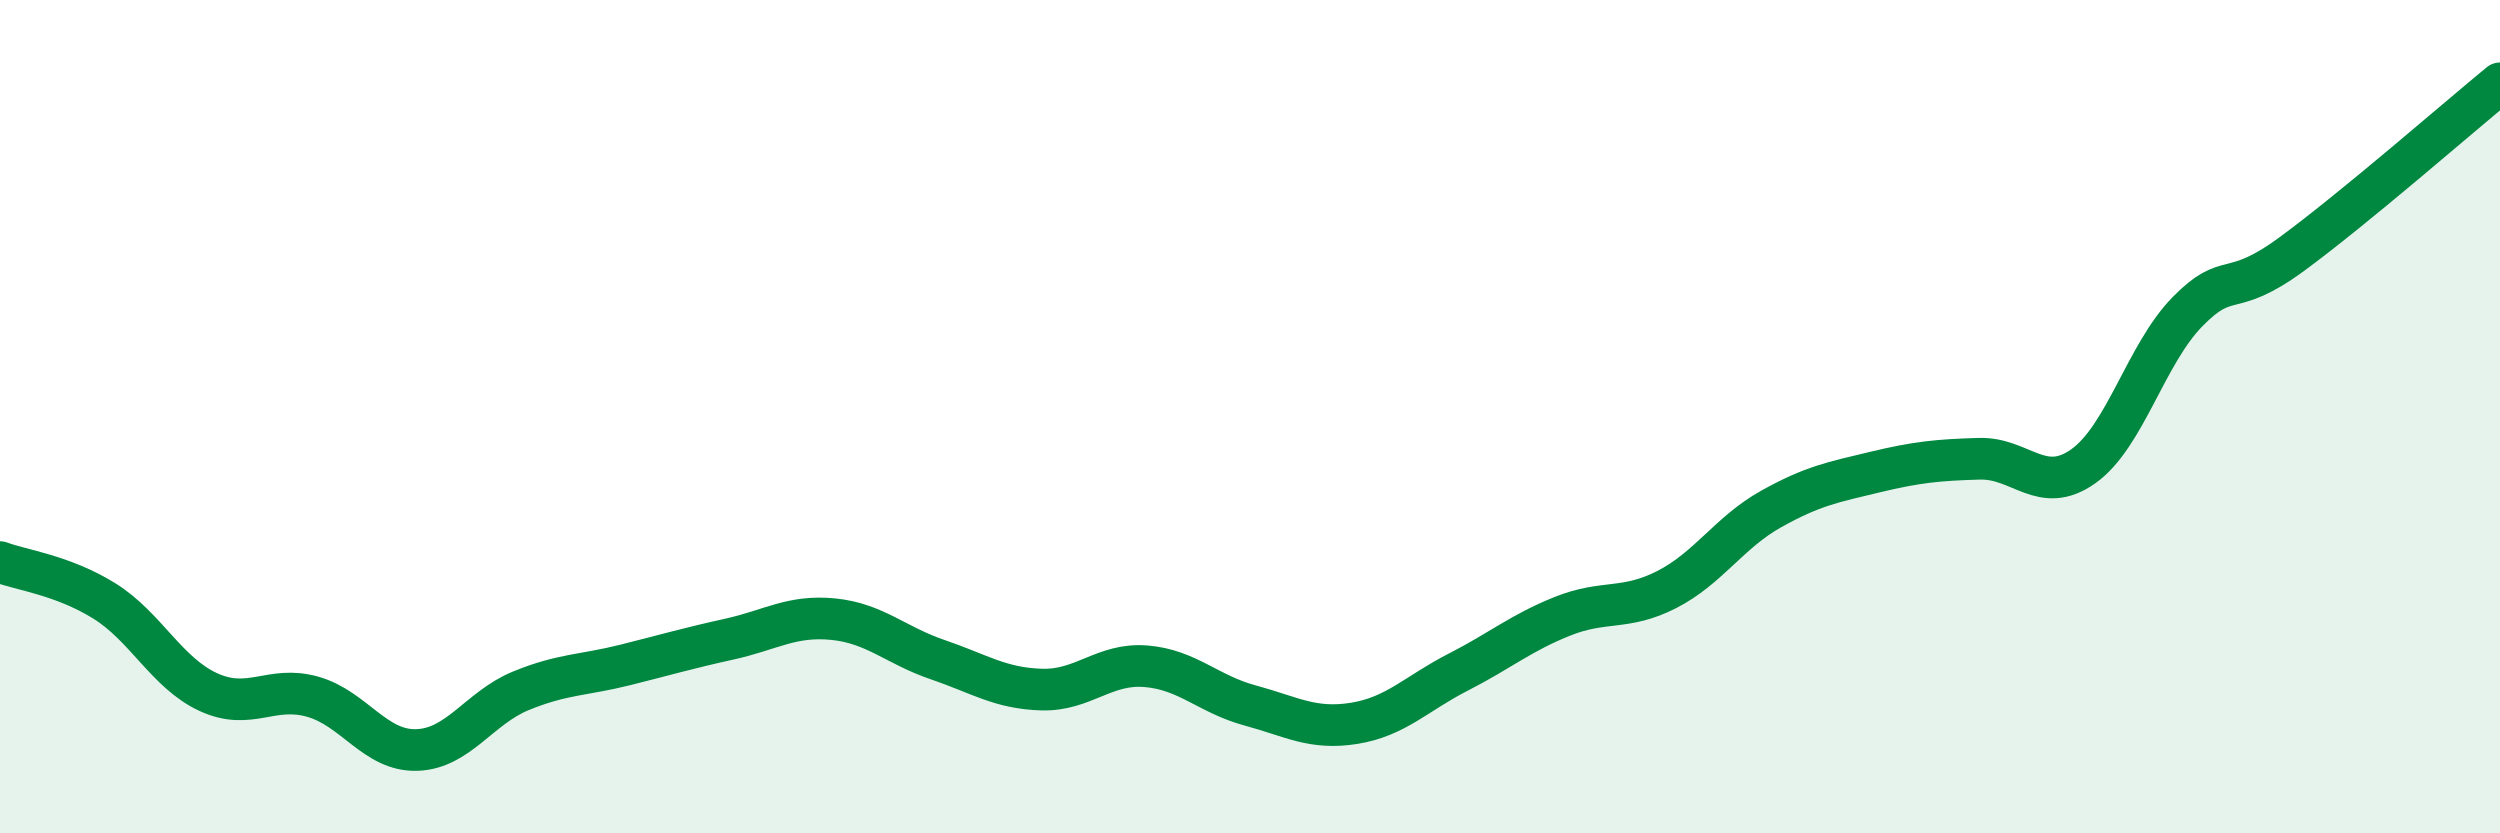 
    <svg width="60" height="20" viewBox="0 0 60 20" xmlns="http://www.w3.org/2000/svg">
      <path
        d="M 0,13.49 C 0.5,13.68 1.5,13.8 2.5,14.42 C 3.5,15.04 4,16.15 5,16.61 C 6,17.07 6.5,16.44 7.5,16.72 C 8.5,17 9,18.03 10,18 C 11,17.97 11.5,16.99 12.5,16.58 C 13.5,16.17 14,16.21 15,15.96 C 16,15.71 16.5,15.56 17.5,15.34 C 18.5,15.12 19,14.76 20,14.86 C 21,14.96 21.5,15.49 22.5,15.83 C 23.5,16.17 24,16.52 25,16.55 C 26,16.58 26.5,15.91 27.5,15.99 C 28.5,16.07 29,16.66 30,16.93 C 31,17.2 31.5,17.52 32.5,17.36 C 33.5,17.2 34,16.64 35,16.13 C 36,15.62 36.5,15.19 37.5,14.79 C 38.5,14.39 39,14.66 40,14.15 C 41,13.64 41.5,12.78 42.5,12.22 C 43.5,11.66 44,11.57 45,11.33 C 46,11.09 46.5,11.04 47.5,11.01 C 48.5,10.98 49,11.9 50,11.19 C 51,10.48 51.5,8.5 52.5,7.48 C 53.5,6.46 53.5,7.2 55,6.1 C 56.5,5 59,2.82 60,2L60 20L0 20Z"
        fill="#008740"
        opacity="0.1"
        stroke-linecap="round"
        stroke-linejoin="round"
      />
      <path
        d="M 0,13.49 C 0.5,13.68 1.5,13.8 2.5,14.42 C 3.5,15.04 4,16.15 5,16.61 C 6,17.07 6.5,16.44 7.5,16.72 C 8.5,17 9,18.03 10,18 C 11,17.97 11.5,16.99 12.5,16.58 C 13.5,16.17 14,16.21 15,15.96 C 16,15.71 16.5,15.56 17.5,15.34 C 18.5,15.12 19,14.76 20,14.86 C 21,14.96 21.5,15.49 22.5,15.83 C 23.5,16.17 24,16.52 25,16.55 C 26,16.58 26.5,15.91 27.5,15.99 C 28.5,16.07 29,16.66 30,16.93 C 31,17.2 31.5,17.52 32.5,17.36 C 33.5,17.2 34,16.64 35,16.13 C 36,15.62 36.5,15.19 37.5,14.79 C 38.5,14.39 39,14.66 40,14.15 C 41,13.64 41.5,12.78 42.5,12.22 C 43.5,11.66 44,11.57 45,11.33 C 46,11.09 46.5,11.04 47.5,11.01 C 48.5,10.98 49,11.9 50,11.19 C 51,10.48 51.5,8.5 52.5,7.48 C 53.5,6.46 53.5,7.2 55,6.1 C 56.5,5 59,2.82 60,2"
        stroke="#008740"
        stroke-width="1"
        fill="none"
        stroke-linecap="round"
        stroke-linejoin="round"
      />
    </svg>
  